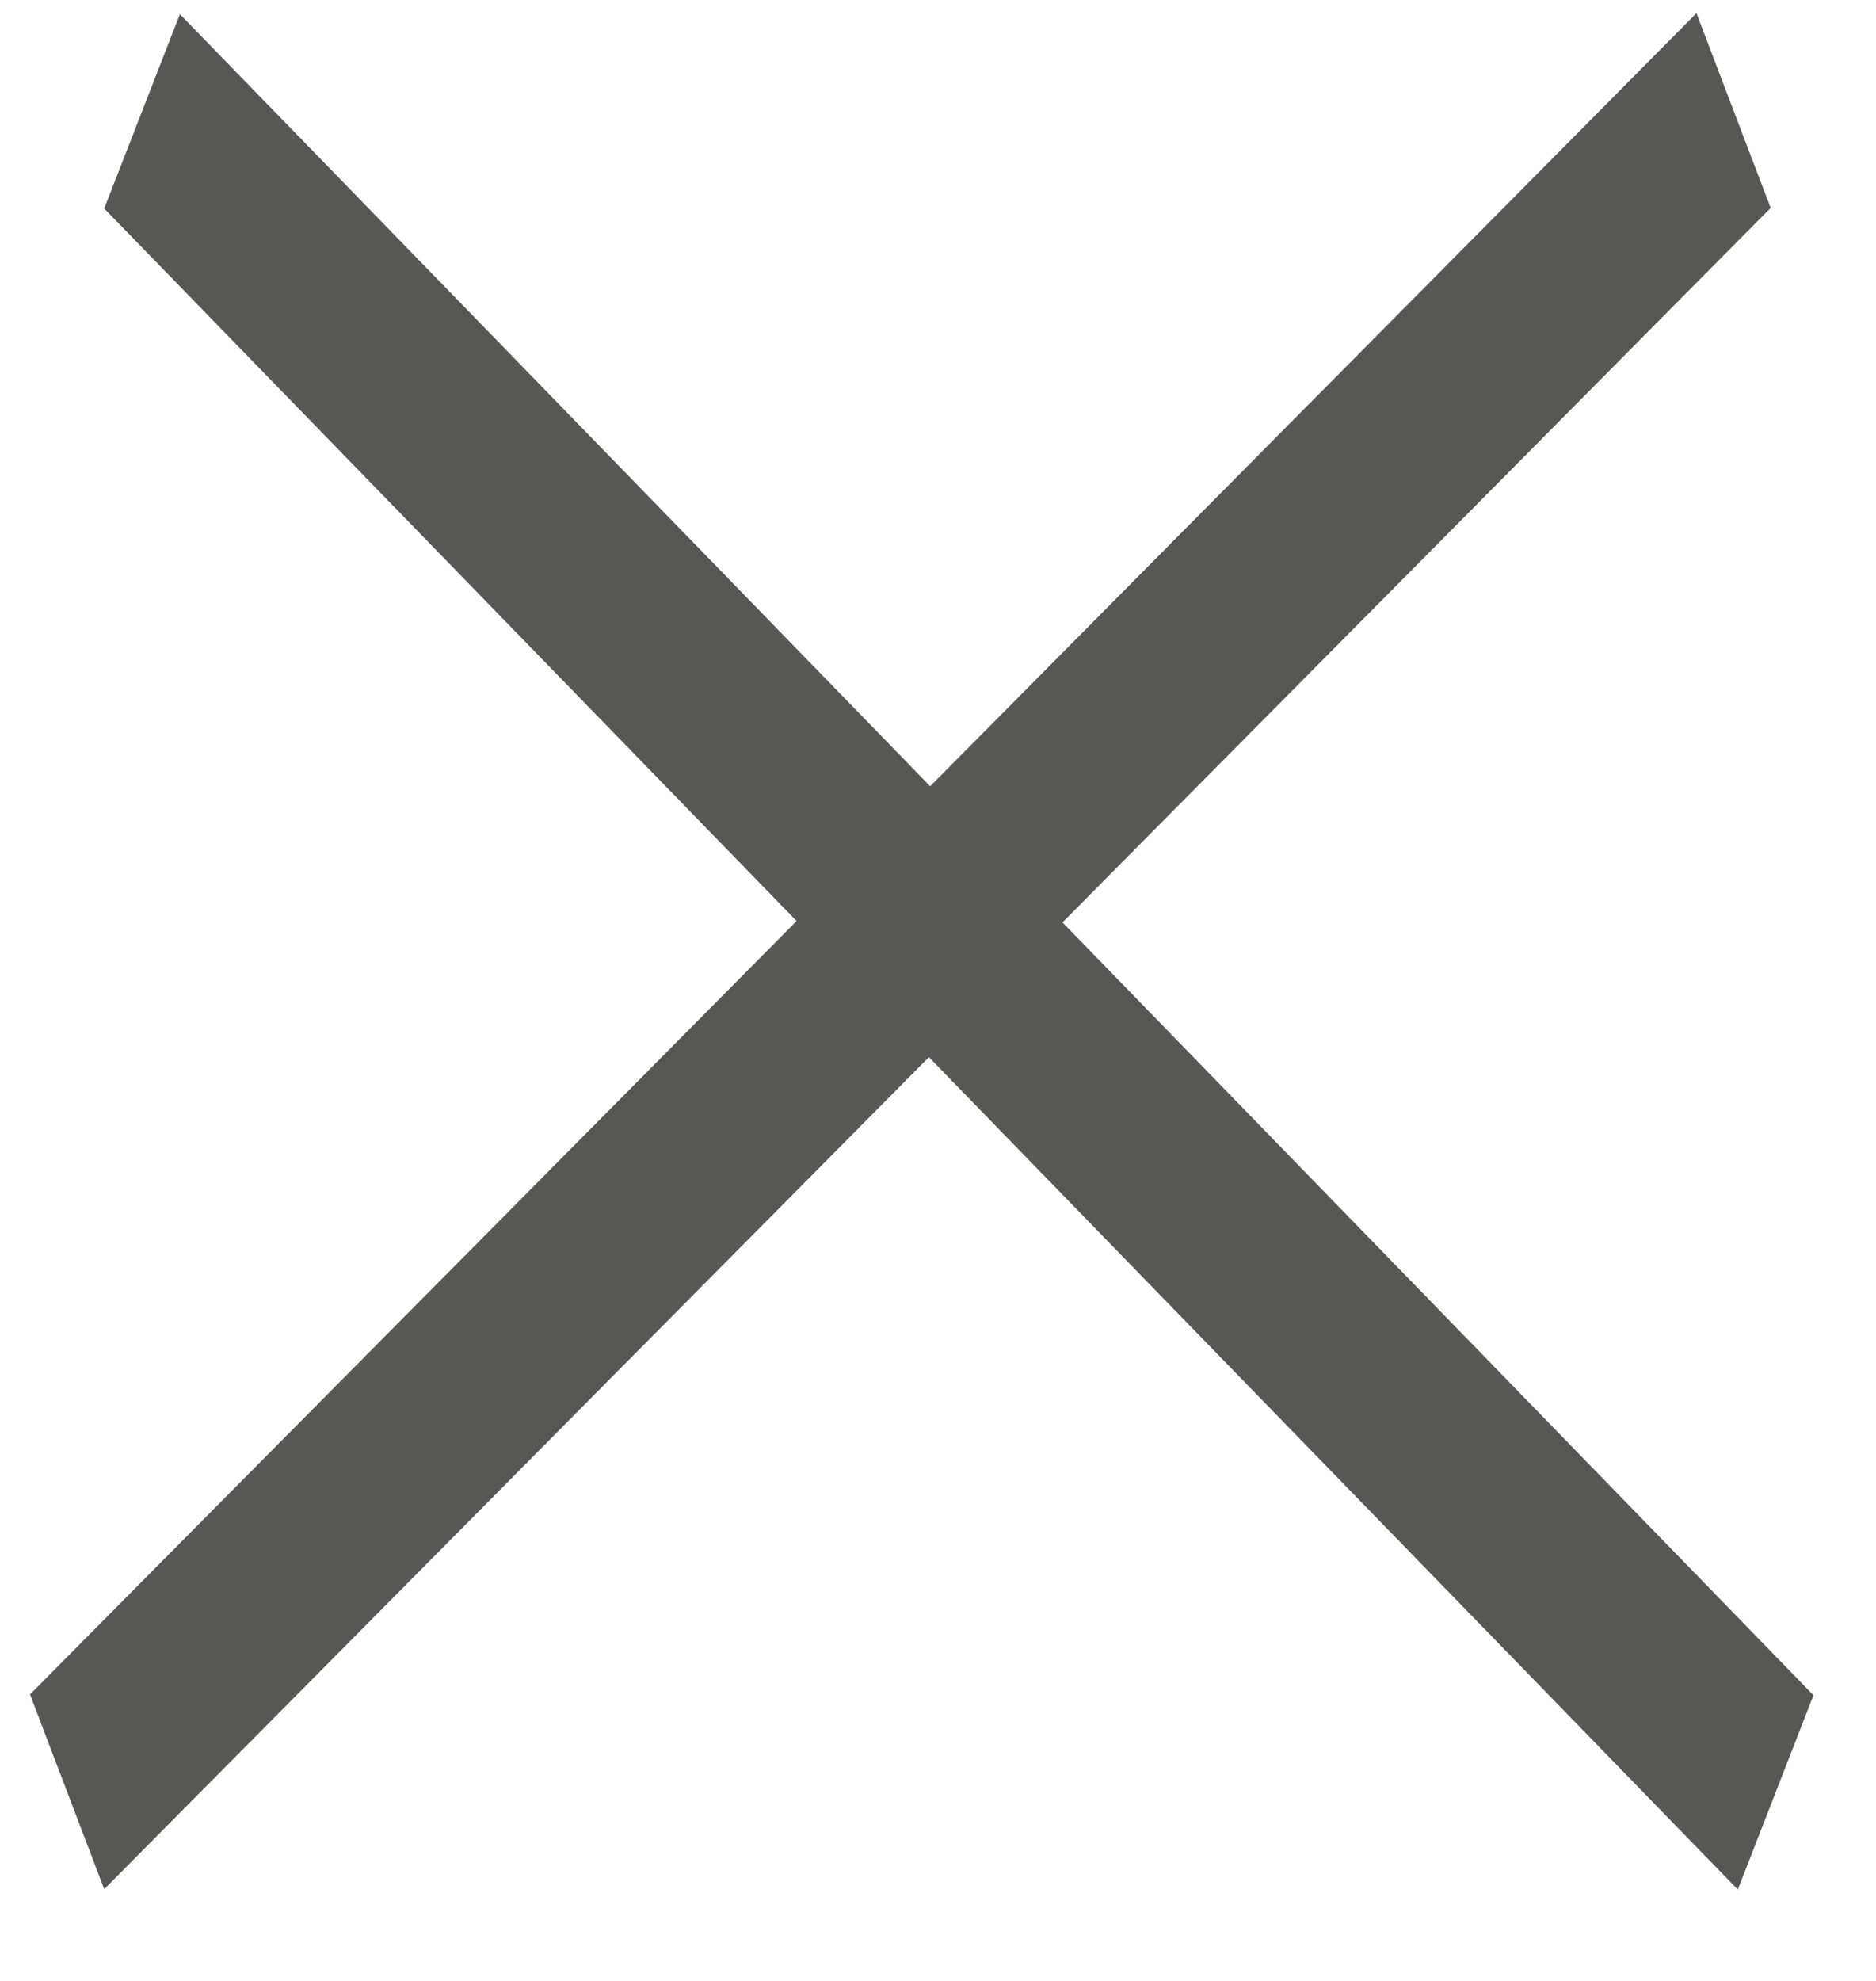 <svg width="18" height="19" viewBox="0 0 18 19" fill="none" xmlns="http://www.w3.org/2000/svg">
<line y1="-1" x2="22.488" y2="-1" transform="matrix(0.697 0.717 -0.363 0.932 1 2)" stroke="#575756" stroke-width="2"/>
<line y1="-1" x2="22.712" y2="-1" transform="matrix(0.704 -0.71 0.356 0.934 1 18.12)" stroke="#575756" stroke-width="2"/>
</svg>
